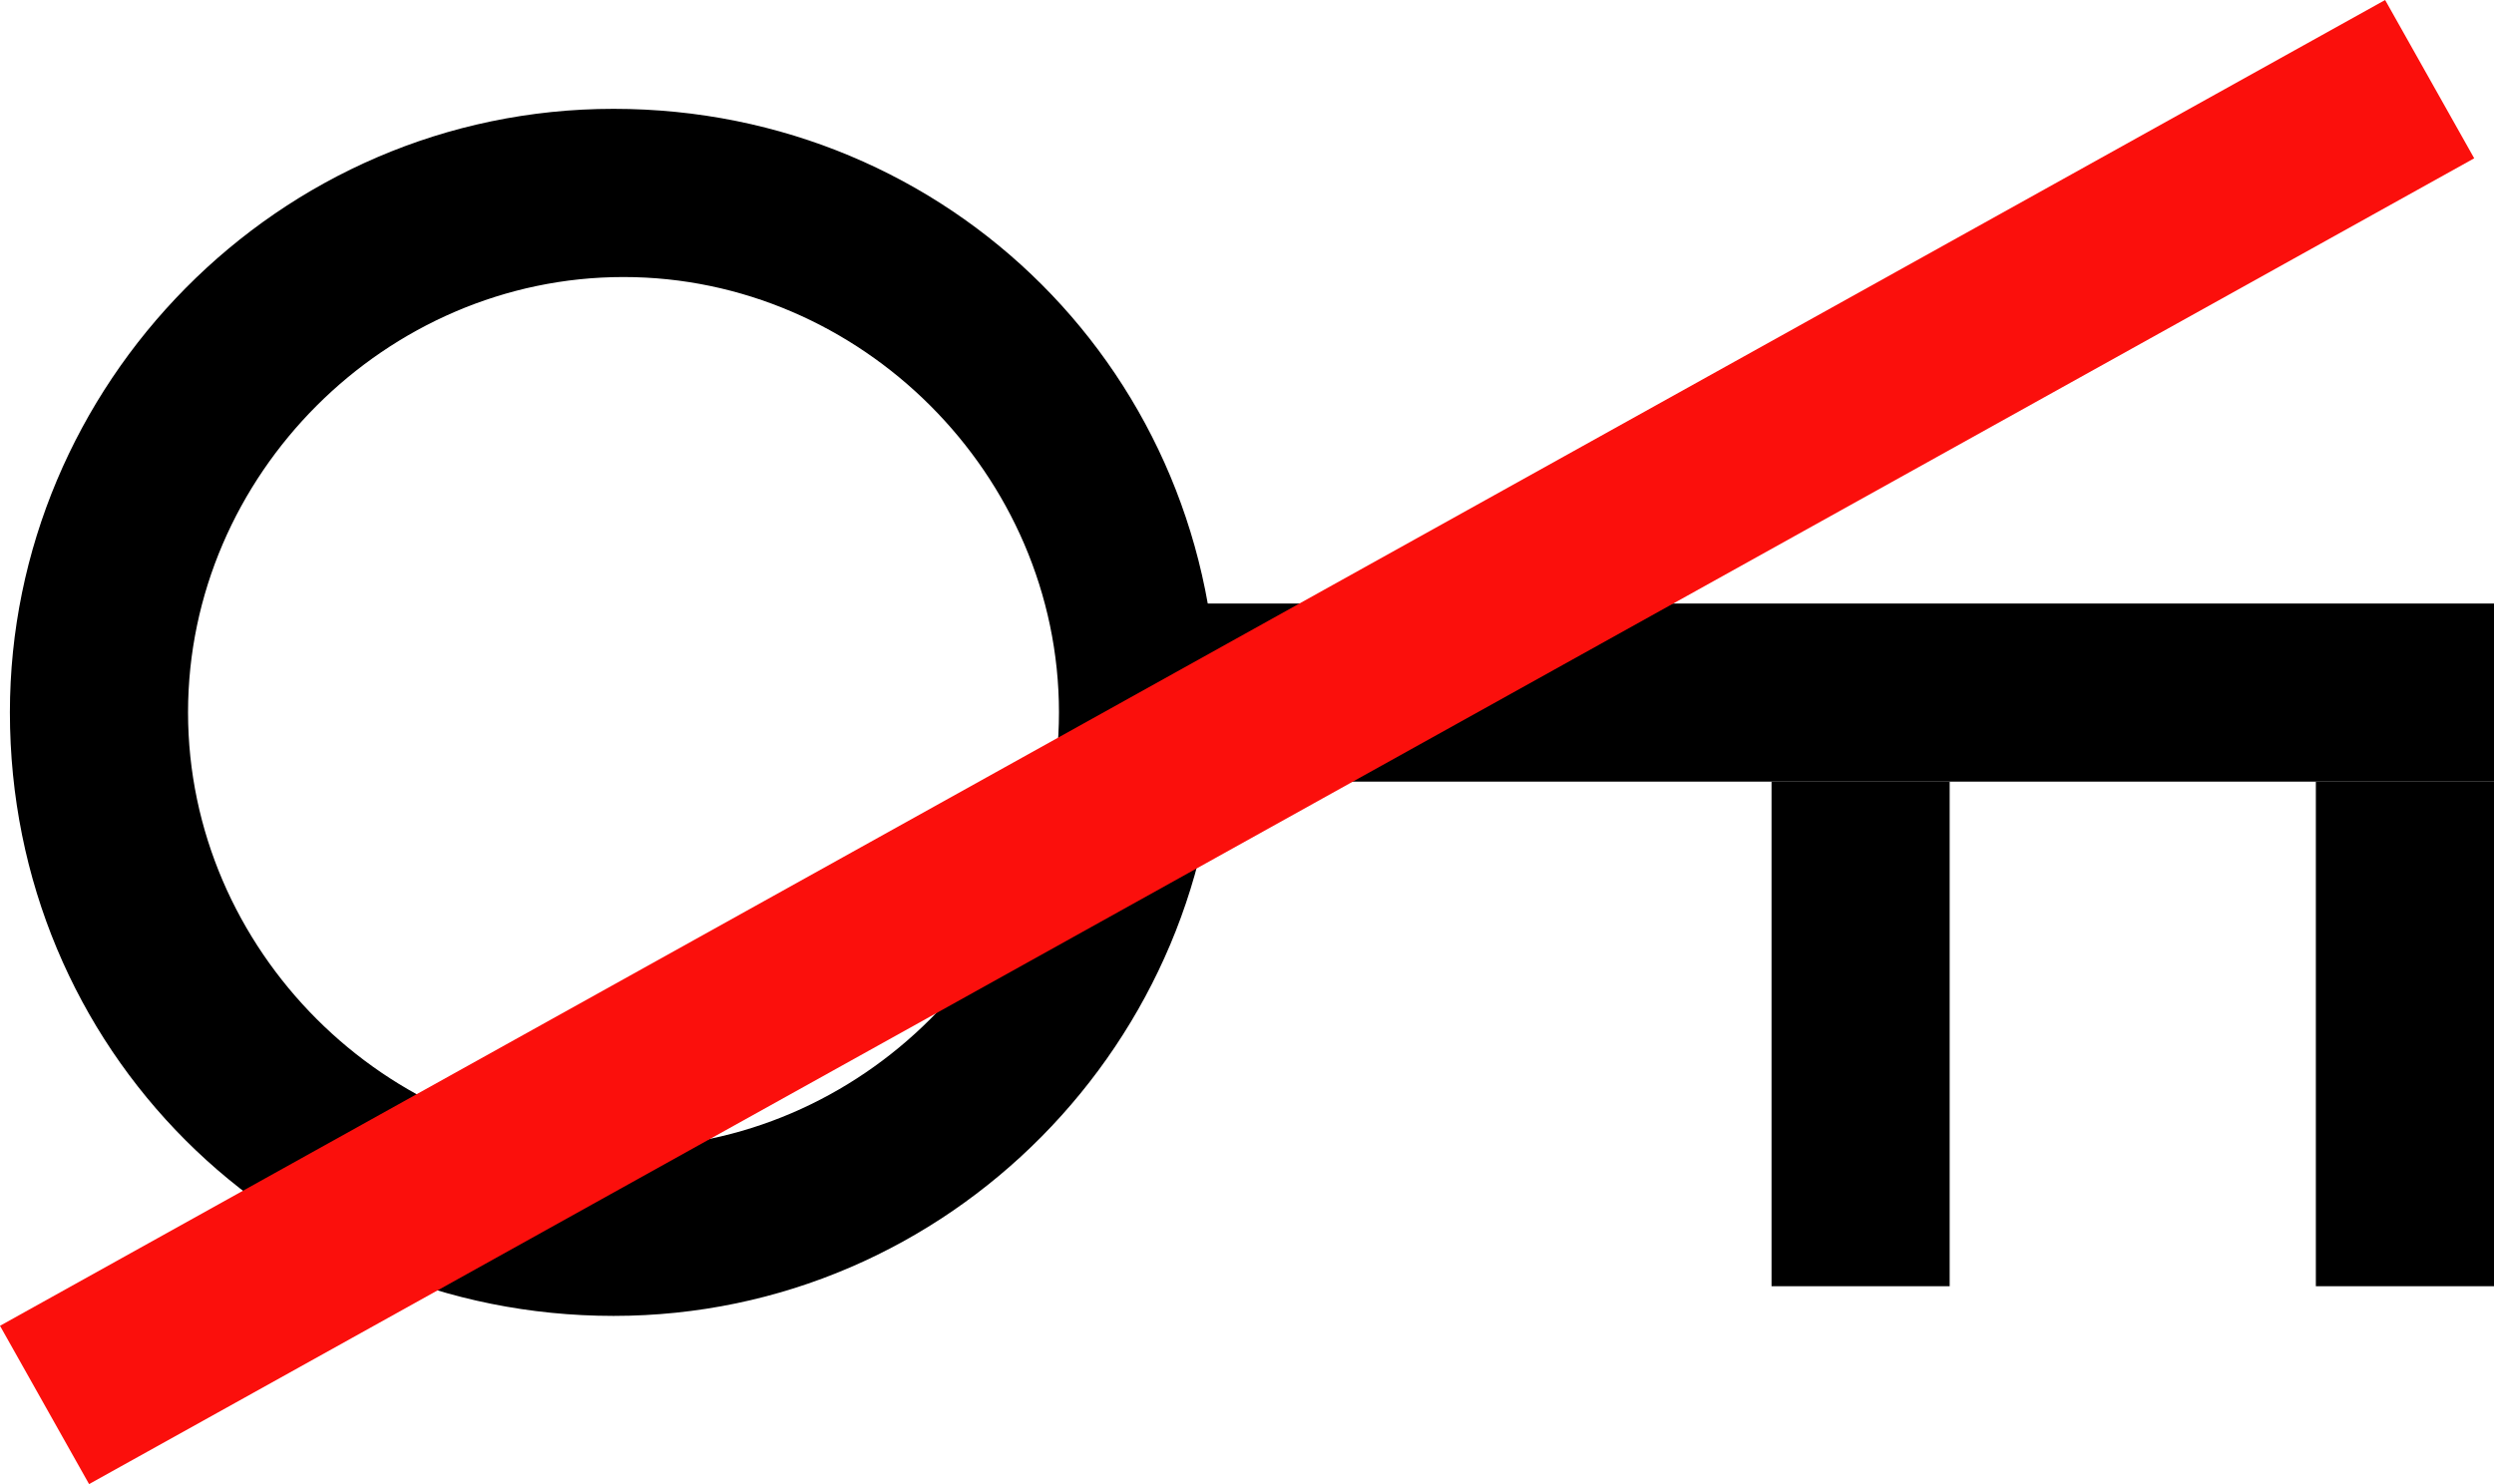 <?xml version="1.0" encoding="UTF-8" standalone="no"?>
<!-- Created with Inkscape (http://www.inkscape.org/) -->
<svg
   xmlns:svg="http://www.w3.org/2000/svg"
   xmlns="http://www.w3.org/2000/svg"
   version="1.0"
   width="25.2"
   height="15"
   viewBox="0 0 25.2 15"
   xml:space="preserve"
   style="overflow:visible"><defs/>
			<path
   d="M 0.1,7.2 C 0.1,10.6 2.8,13.3 6.2,13.3 C 9.6,13.3 12.3,10.5 12.3,7.2 C 12.3,3.8 9.6,1.1 6.2,1.1 C 2.8,1.1 0.1,3.9 0.1,7.2 z M 1.9,7.2 C 1.9,4.8 3.9,2.8 6.3,2.8 C 8.7,2.8 10.7,4.8 10.7,7.2 C 10.7,9.6 8.7,11.6 6.3,11.6 C 3.9,11.6 1.9,9.6 1.9,7.2 z"
   id="path3280"
   style="enable-background:new" />
			<path
   d="M 11.5,6.1 L 11.5,7.9 L 25.3,7.9 L 25.3,6.1 L 11.5,6.1 z"
   id="path3282"
   style="enable-background:new" />
			<path
   d="M 17.9,7.9 L 17.9,13 L 19.7,13 L 19.7,7.9 L 17.9,7.9 z"
   id="path3284"
   style="enable-background:new" />
			<path
   d="M 23.4,7.9 L 23.4,13 L 25.2,13 L 25.2,7.9 L 23.4,7.9 z"
   id="path3286"
   style="enable-background:new" />
			<path
   d="M 0,13.4 L 0.9,15 L 25,1.6 L 24.1,0 L 0,13.4 z"
   id="path3288"
   style="fill:#fb0f0c;enable-background:new" />
</svg>
